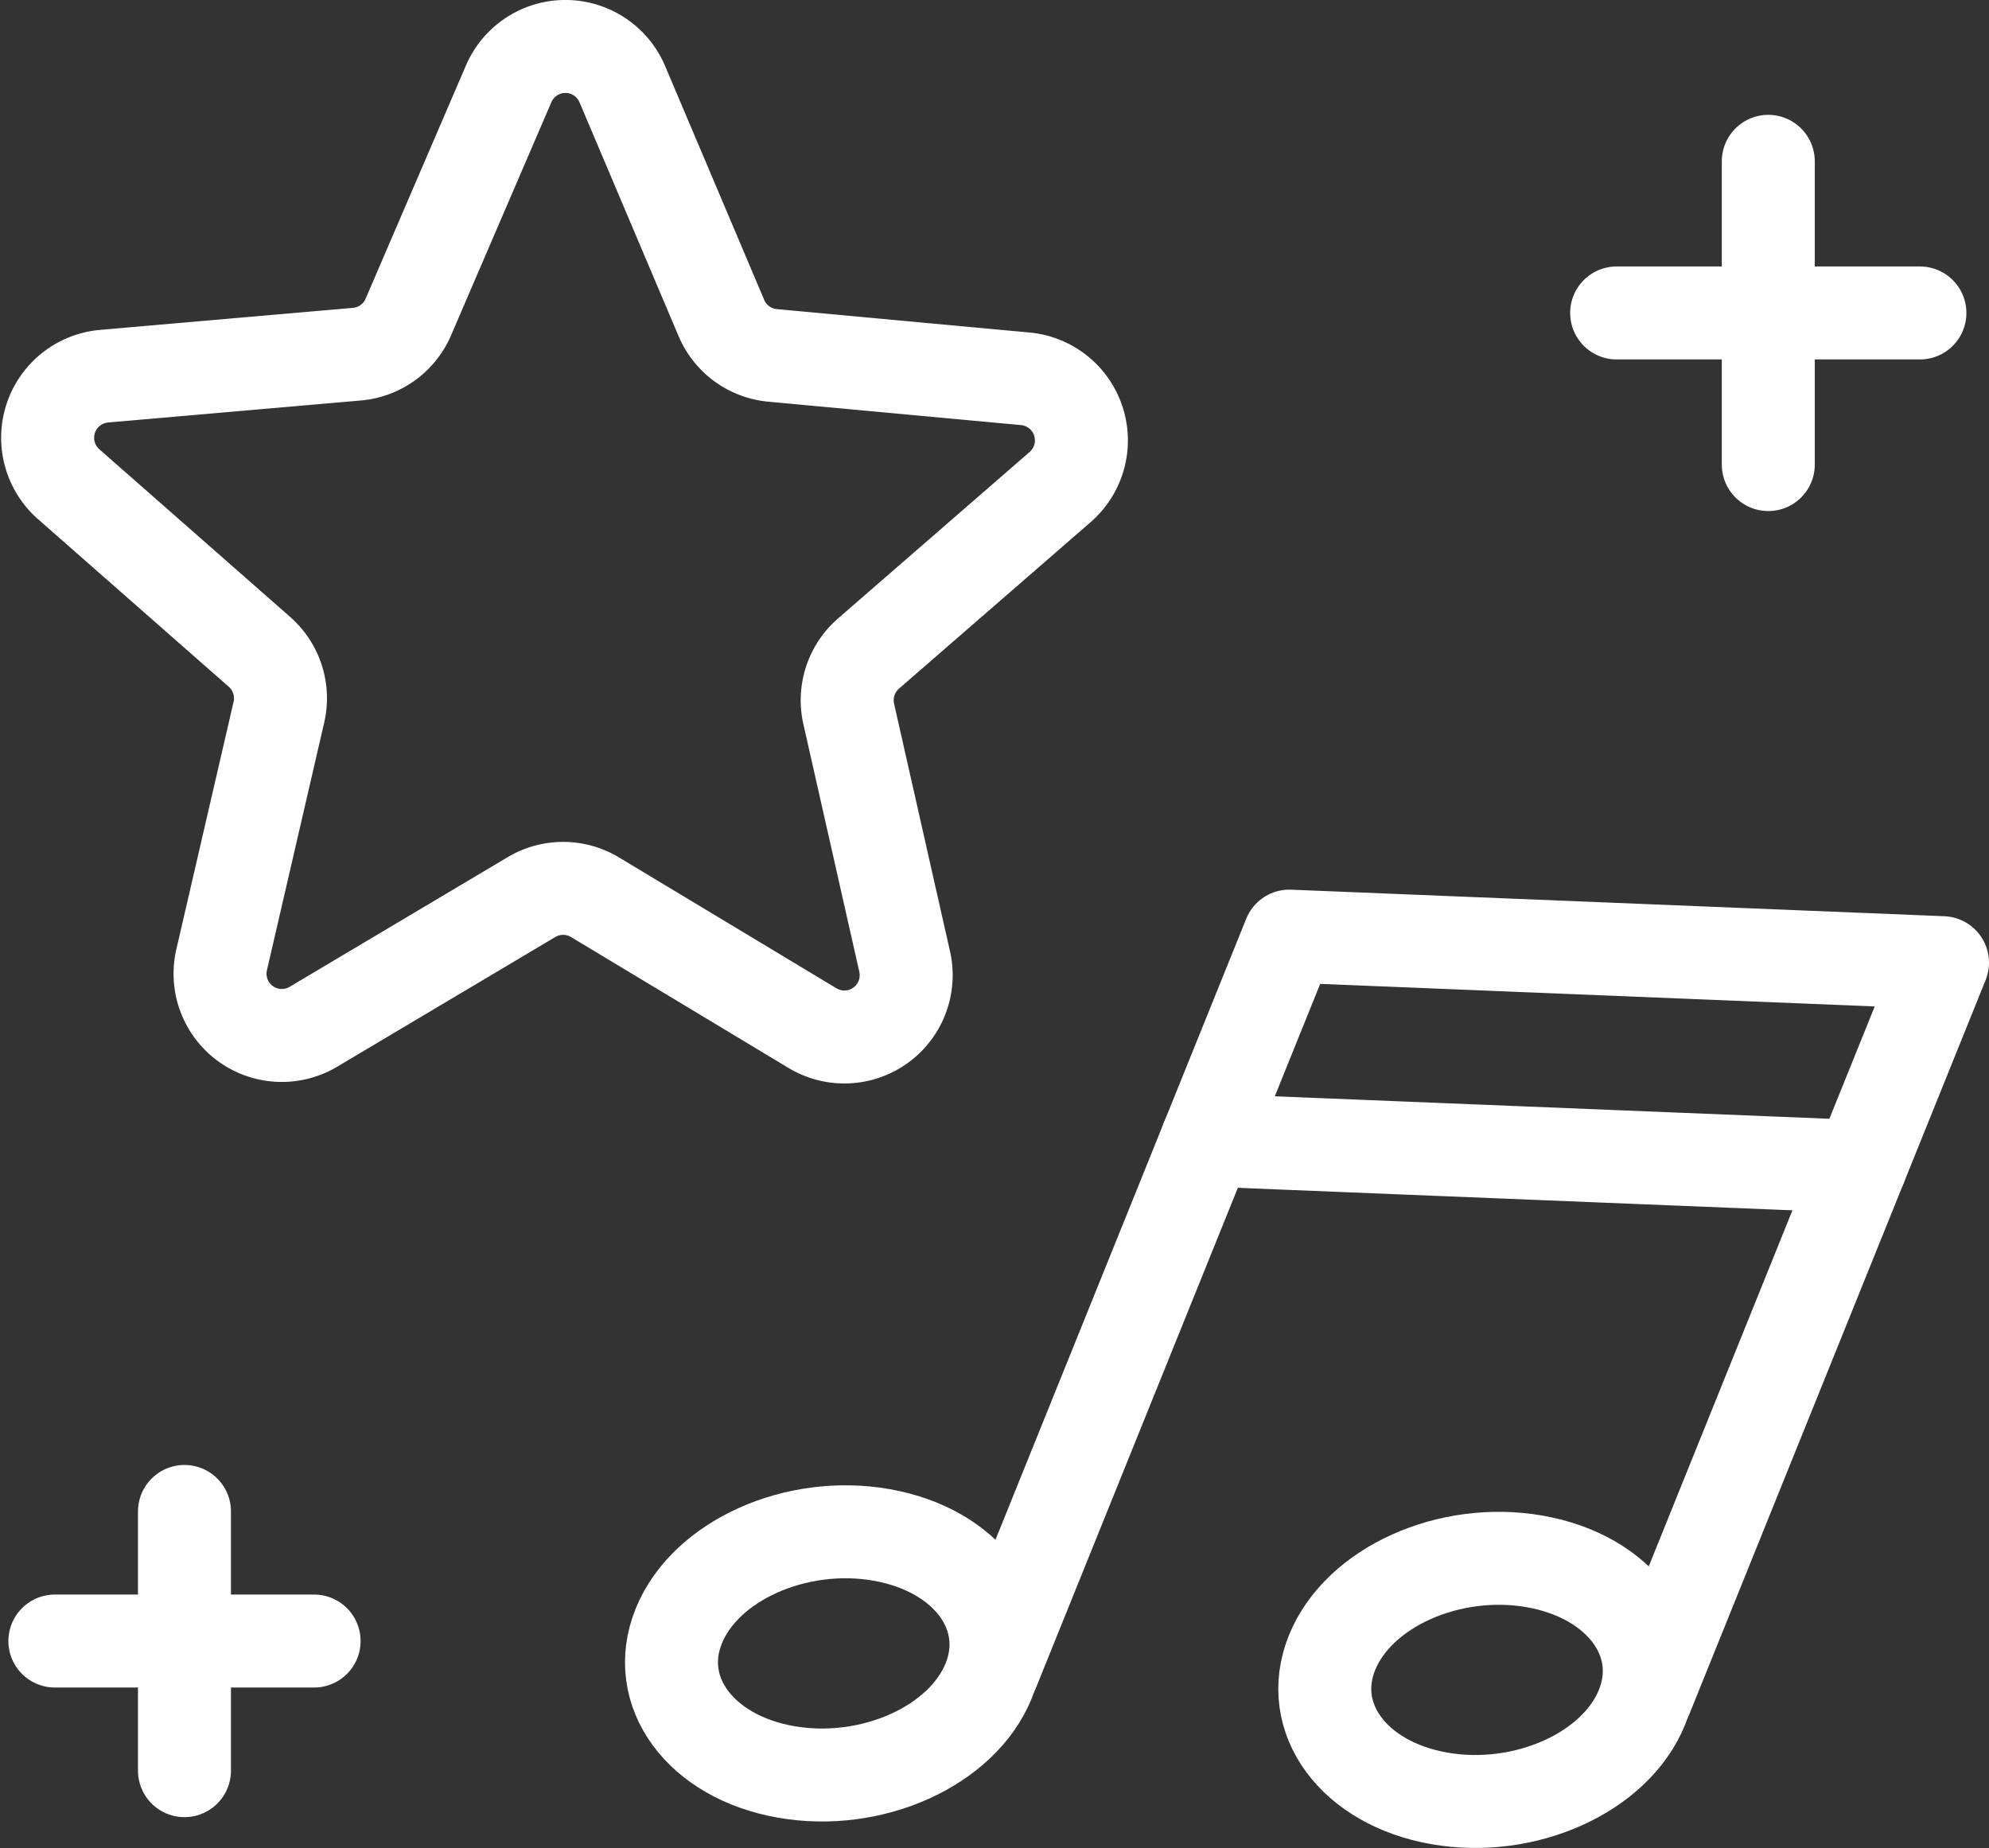 <svg xmlns="http://www.w3.org/2000/svg" width="85.569" height="79.521" viewBox="0 0 85.569 79.521">
  <rect x="0" y="0" width="85.569" height="79.521" fill="#333333" stroke="none"/>
  <g id="Group_169" data-name="Group 169" transform="translate(-1268.68 -170.487)">
    <g id="Group_170" data-name="Group 170" transform="translate(1270.729 172.487)">
      <g id="Group_166" data-name="Group 166" transform="translate(26.84 38.277)">
        <path id="Path_80" data-name="Path 80" d="M678.95,152.808c-1.137,2.816-5.043,4.573-8.727,3.925s-5.745-3.455-4.61-6.271,5.043-4.573,8.727-3.925S680.087,149.992,678.95,152.808Z" transform="translate(-665.302 -120.774)" fill="none" stroke="#fff" stroke-linecap="round" stroke-linejoin="round" stroke-width="4"/>
        <path id="Path_81" data-name="Path 81" d="M691.875,153.331c-1.137,2.816-5.043,4.573-8.727,3.925s-5.747-3.455-4.61-6.269,5.043-4.573,8.724-3.925S693.011,150.517,691.875,153.331Z" transform="translate(-650.121 -120.158)" fill="none" stroke="#fff" stroke-linecap="round" stroke-linejoin="round" stroke-width="4"/>
        <path id="Path_82" data-name="Path 82" d="M699.767,167.342l12.745-31.583-28.1-1.142L671.661,166.2" transform="translate(-657.832 -134.617)" fill="none" stroke="#fff" stroke-linecap="round" stroke-linejoin="round" stroke-width="4"/>
        <line id="Line_4" data-name="Line 4" x1="28.105" y1="1.14" transform="translate(23.035 8.774)" fill="none" stroke="#fff" stroke-linecap="round" stroke-linejoin="round" stroke-width="4"/>
      </g>
      <path id="Path_83" data-name="Path 83" d="M673.562,119.337a2.658,2.658,0,0,1,4.891.013l4.262,10.06a2.657,2.657,0,0,0,2.2,1.609l10.873,1.007a2.661,2.661,0,0,1,1.5,4.658l-8.246,7.165a2.66,2.66,0,0,0-.85,2.59L690.6,157.1a2.659,2.659,0,0,1-3.964,2.864l-9.357-5.632a2.66,2.66,0,0,0-2.729-.009l-9.387,5.582a2.657,2.657,0,0,1-3.947-2.886l2.462-10.647a2.66,2.66,0,0,0-.837-2.6l-8.207-7.211a2.659,2.659,0,0,1,1.524-4.647l10.879-.948a2.66,2.66,0,0,0,2.211-1.6Z" transform="translate(-653.729 -117.728)" fill="none" stroke="#fff" stroke-linecap="round" stroke-linejoin="round" stroke-width="4"/>
      <g id="Group_167" data-name="Group 167" transform="translate(0.311 63.03)">
        <line id="Line_5" data-name="Line 5" y2="11.153" transform="translate(5.576)" fill="none" stroke="#fff" stroke-linecap="round" stroke-linejoin="round" stroke-width="4"/>
        <line id="Line_6" data-name="Line 6" x1="11.153" transform="translate(0 5.576)" fill="none" stroke="#fff" stroke-linecap="round" stroke-linejoin="round" stroke-width="4"/>
      </g>
      <g id="Group_168" data-name="Group 168" transform="translate(67.501 4.941)">
        <line id="Line_7" data-name="Line 7" y2="13.047" transform="translate(6.524)" fill="none" stroke="#fff" stroke-linecap="round" stroke-linejoin="round" stroke-width="4"/>
        <line id="Line_8" data-name="Line 8" x1="13.047" transform="translate(0 6.524)" fill="none" stroke="#fff" stroke-linecap="round" stroke-linejoin="round" stroke-width="4"/>
      </g>
    </g>
  </g>
</svg>
